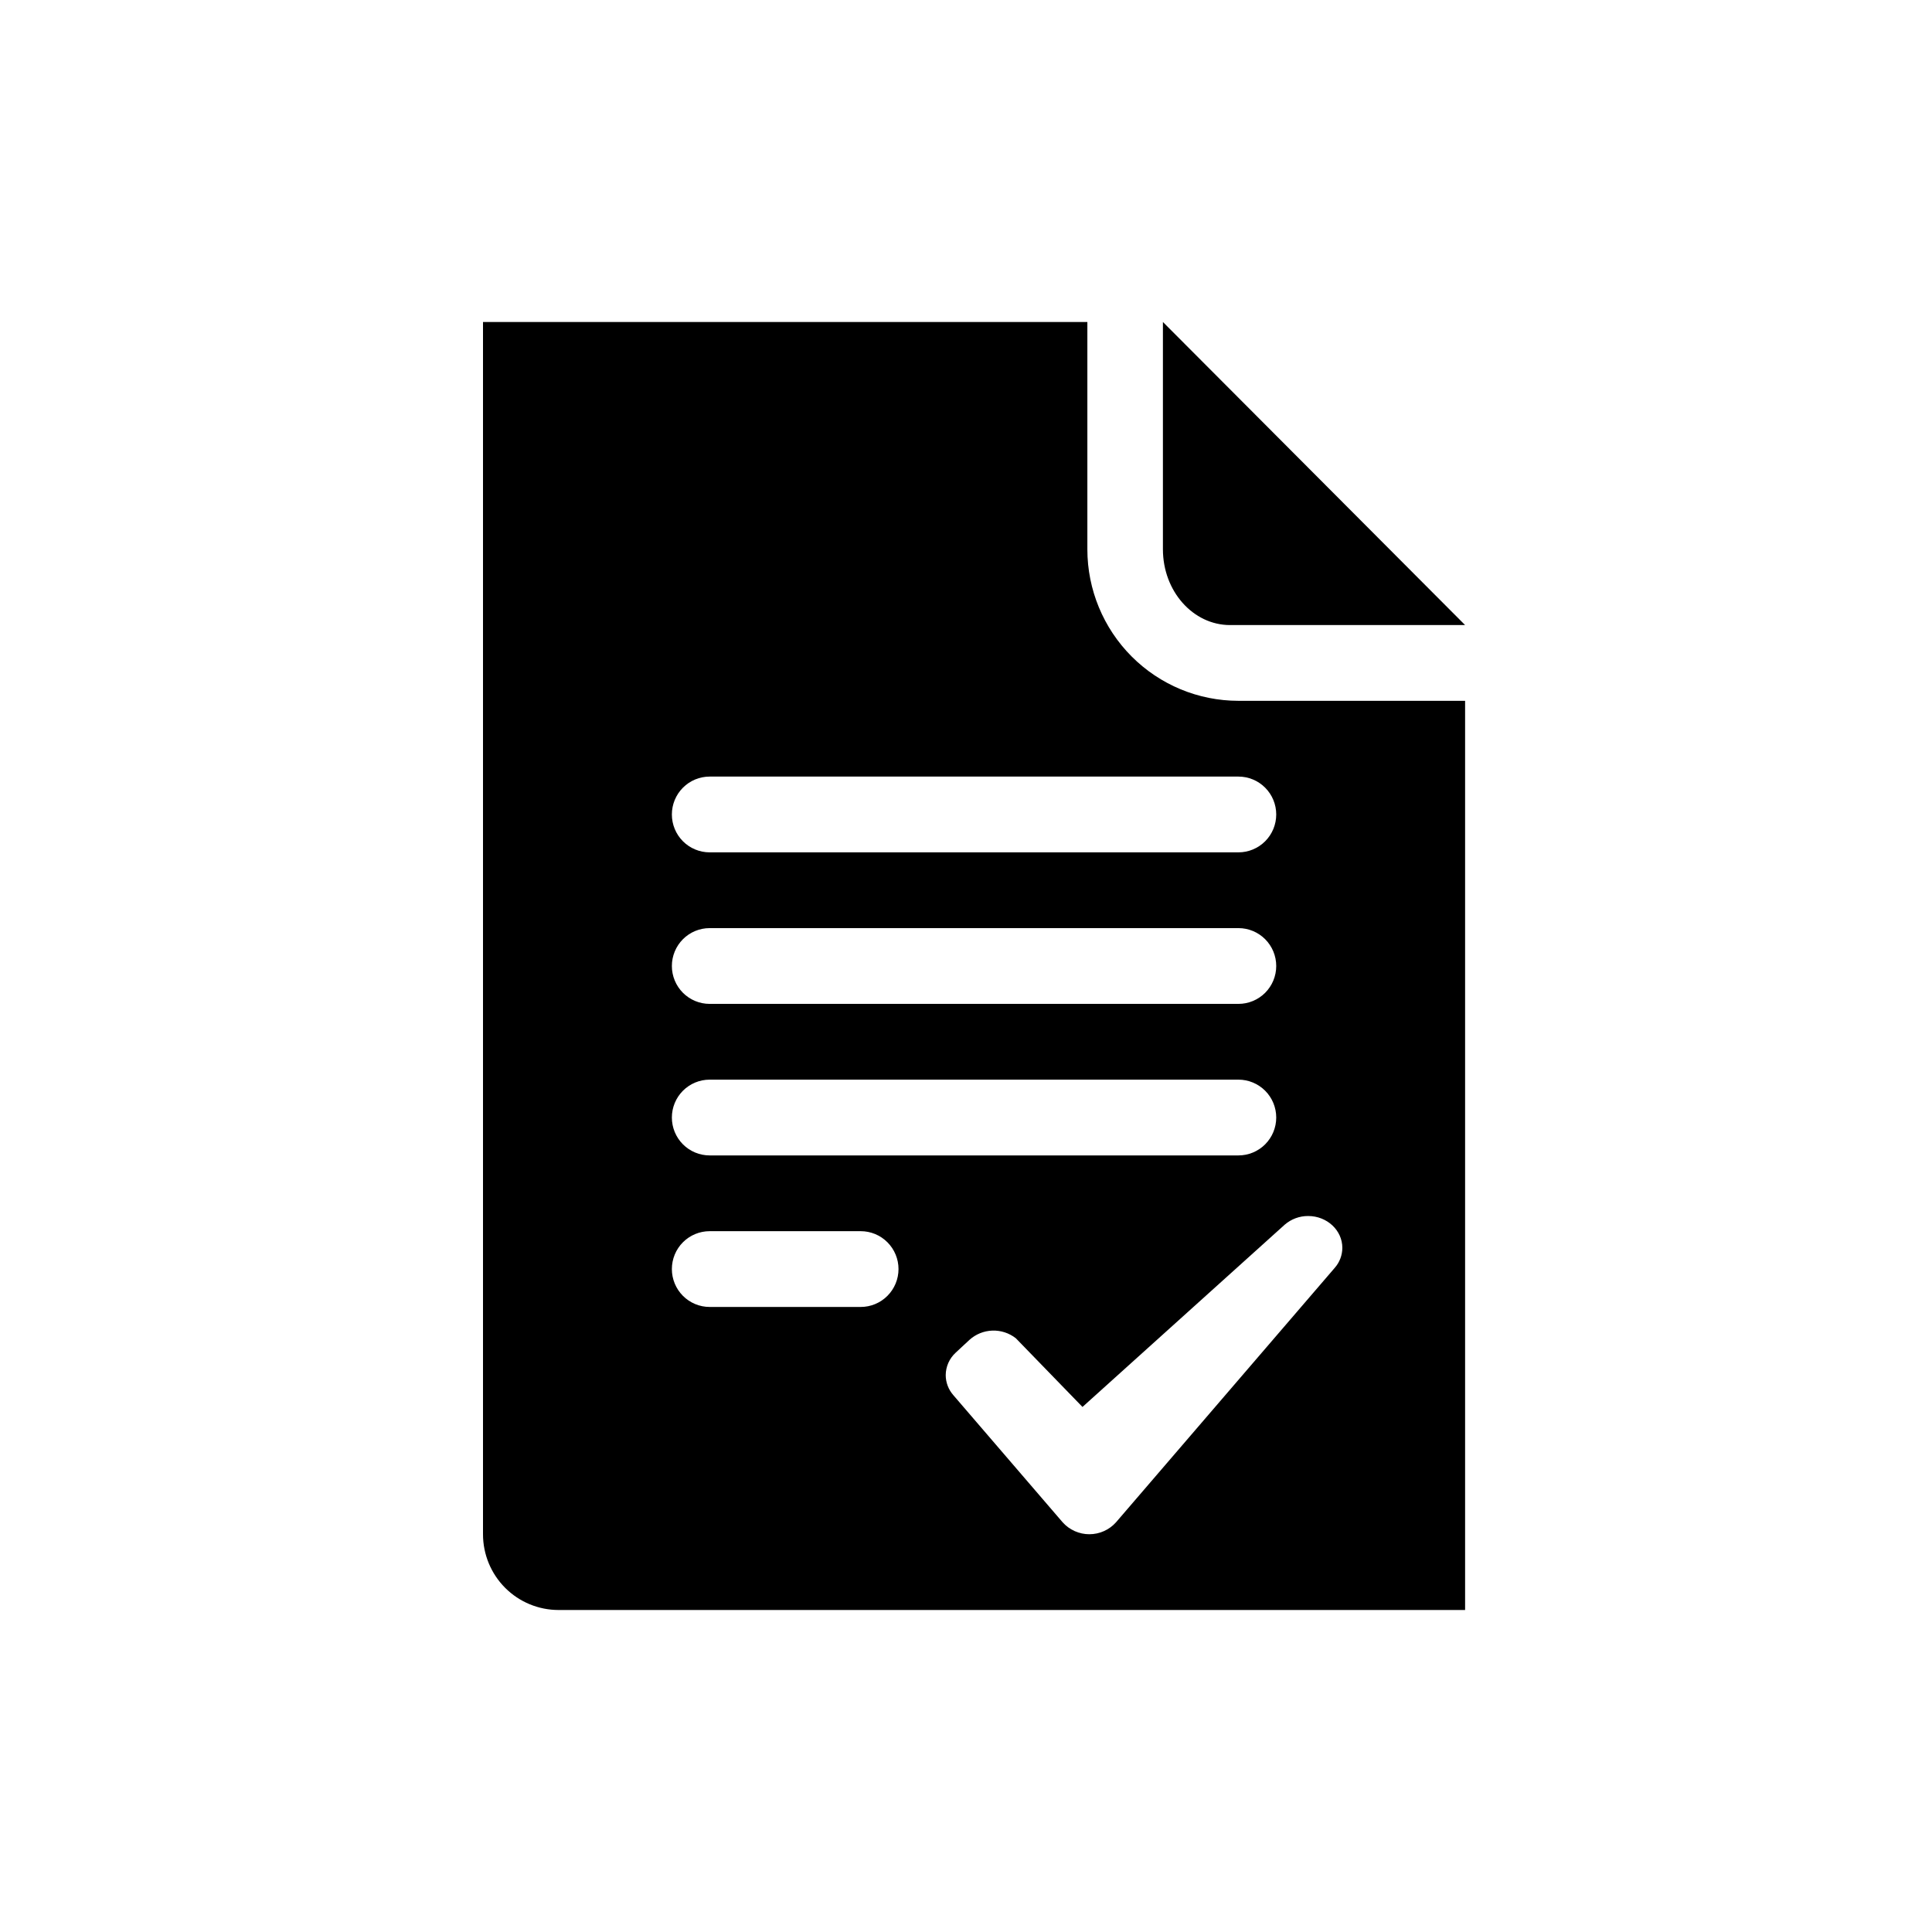 <svg width="120" height="120" viewBox="0 0 120 120" fill="none" xmlns="http://www.w3.org/2000/svg">
<path fill-rule="evenodd" clip-rule="evenodd" d="M72.231 20V34.118C72.231 36.717 74.098 38.824 76.402 38.824H91L72.231 20ZM76.923 43.529C74.434 43.529 72.047 42.538 70.287 40.773C68.527 39.008 67.538 36.614 67.538 34.118V20H30V95.273H30.001C30.001 95.28 30 95.287 30 95.294C30 96.542 30.494 97.739 31.374 98.622C32.254 99.504 33.448 100 34.692 100H91V43.529H76.923ZM44.077 48.235H76.923C77.545 48.235 78.142 48.483 78.582 48.925C79.022 49.366 79.269 49.964 79.269 50.588C79.269 51.212 79.022 51.811 78.582 52.252C78.142 52.693 77.545 52.941 76.923 52.941H44.077C43.455 52.941 42.858 52.693 42.418 52.252C41.978 51.811 41.731 51.212 41.731 50.588C41.731 49.964 41.978 49.366 42.418 48.925C42.858 48.483 43.455 48.235 44.077 48.235ZM44.077 57.647H76.923C77.545 57.647 78.142 57.895 78.582 58.336C79.022 58.778 79.269 59.376 79.269 60C79.269 60.624 79.022 61.222 78.582 61.664C78.142 62.105 77.545 62.353 76.923 62.353H44.077C43.455 62.353 42.858 62.105 42.418 61.664C41.978 61.222 41.731 60.624 41.731 60C41.731 59.376 41.978 58.778 42.418 58.336C42.858 57.895 43.455 57.647 44.077 57.647ZM44.077 67.059H76.923C77.545 67.059 78.142 67.307 78.582 67.748C79.022 68.189 79.269 68.788 79.269 69.412C79.269 70.036 79.022 70.634 78.582 71.076C78.142 71.517 77.545 71.765 76.923 71.765H44.077C43.455 71.765 42.858 71.517 42.418 71.076C41.978 70.634 41.731 70.036 41.731 69.412C41.731 68.788 41.978 68.189 42.418 67.748C42.858 67.307 43.455 67.059 44.077 67.059ZM53.462 81.177H44.077C43.455 81.177 42.858 80.929 42.418 80.487C41.978 80.046 41.731 79.448 41.731 78.823C41.731 78.2 41.978 77.601 42.418 77.16C42.858 76.719 43.455 76.471 44.077 76.471H53.462C54.084 76.471 54.681 76.719 55.12 77.16C55.56 77.601 55.808 78.2 55.808 78.823C55.808 79.448 55.56 80.046 55.12 80.487C54.681 80.929 54.084 81.177 53.462 81.177ZM82.909 78.741L69.318 94.552C69.109 94.786 68.854 94.973 68.568 95.1C68.282 95.228 67.973 95.294 67.66 95.294C67.347 95.294 67.038 95.228 66.752 95.1C66.467 94.973 66.211 94.786 66.002 94.552L59.206 86.647C58.908 86.305 58.742 85.866 58.74 85.412C58.742 85.148 58.798 84.888 58.905 84.647C59.012 84.407 59.168 84.191 59.362 84.014L60.212 83.224C60.604 82.869 61.108 82.665 61.635 82.646C62.162 82.627 62.679 82.796 63.095 83.121L67.235 87.388L79.799 76.064C80.203 75.716 80.719 75.526 81.251 75.529C82.424 75.529 83.375 76.414 83.375 77.506C83.373 77.96 83.208 78.399 82.909 78.74L82.909 78.741Z" fill="black"/>
</svg>

